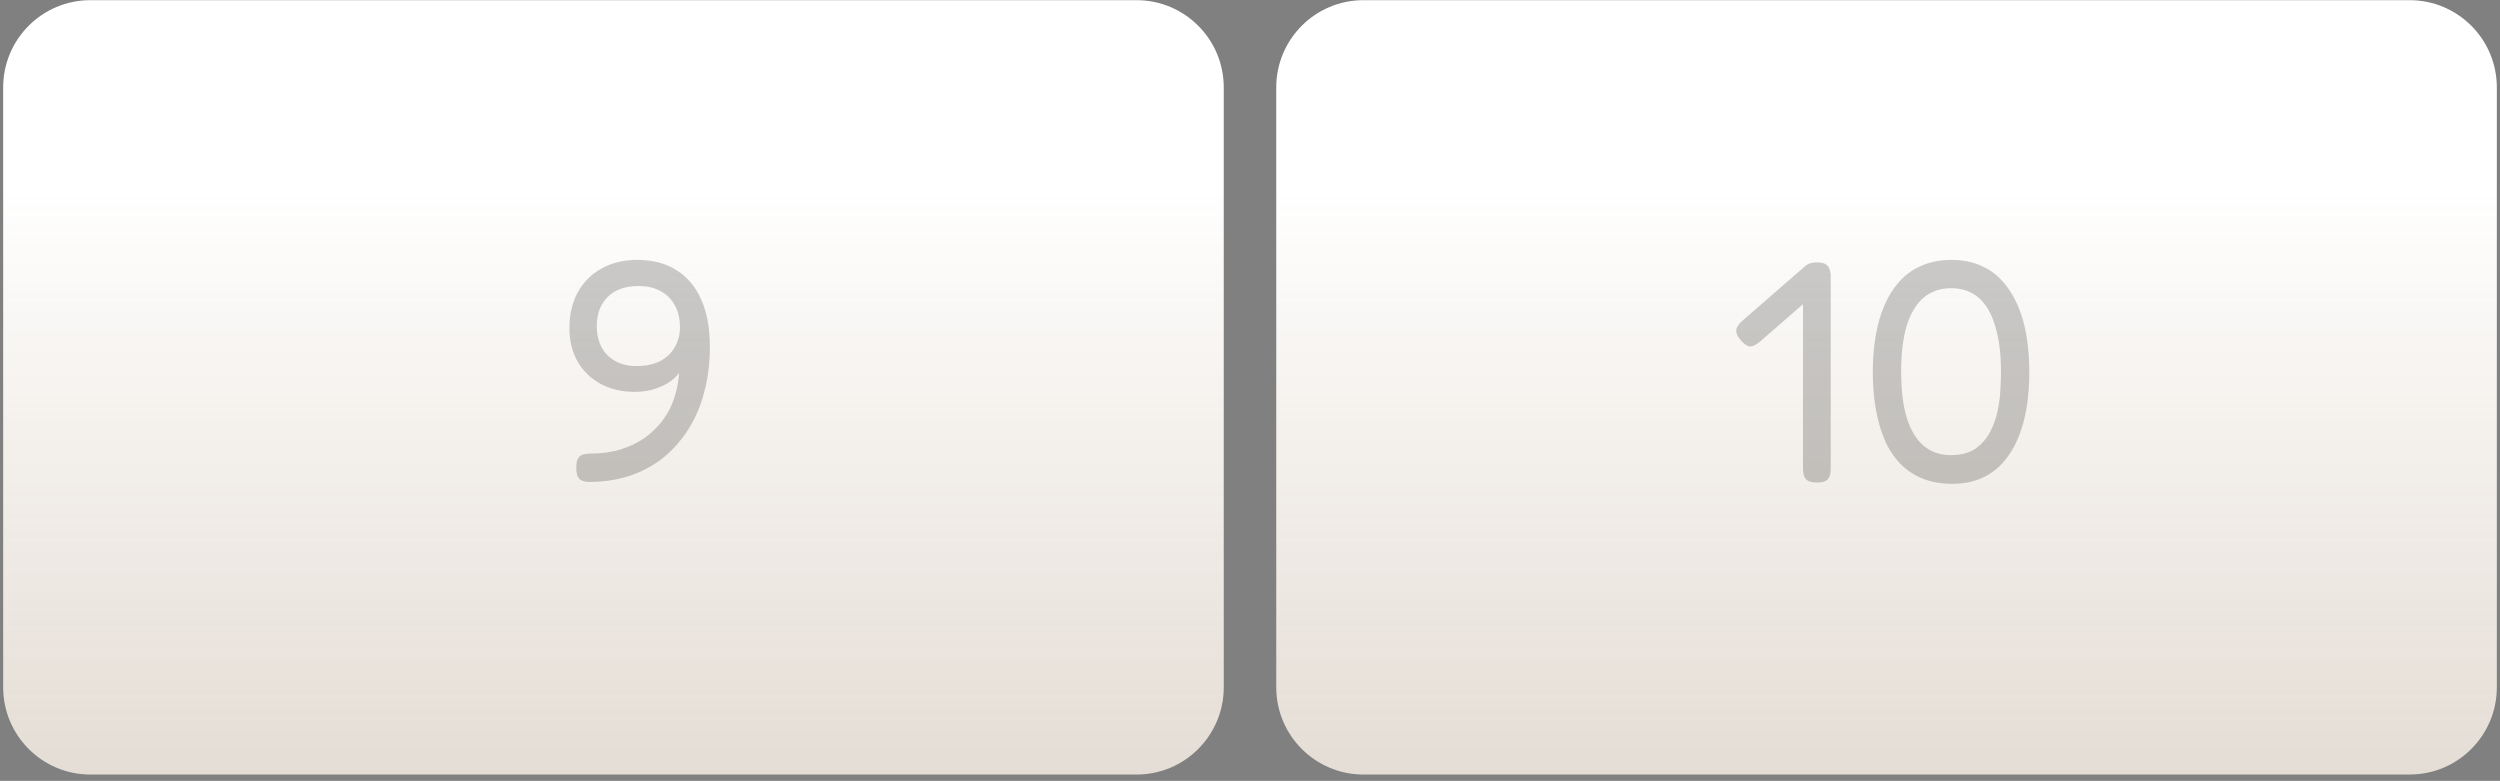 <svg width="381" height="119" viewBox="0 0 381 119" fill="none" xmlns="http://www.w3.org/2000/svg">
<rect x="0" y="0" width="381" height="119" fill="#808080" stroke="none"/>
<path d="M0.482 13.324C0.482 5.98 6.431 0.027 13.769 0.027H173.213C180.551 0.027 186.5 5.98 186.5 13.324V104.743C186.5 112.087 180.551 118.04 173.213 118.04H13.769C6.431 118.04 0.482 112.087 0.482 104.743V13.324Z" fill="url(#paint0_linear_102_2071)"/>
<path d="M194.5 13.324C194.5 5.98 200.449 0.027 207.787 0.027H367.23C374.569 0.027 380.517 5.98 380.517 13.324V104.743C380.517 112.087 374.569 118.04 367.23 118.04H207.787C200.449 118.04 194.5 112.087 194.5 104.743V13.324Z" fill="url(#paint1_linear_102_2071)"/>
<path opacity="0.2" d="M89.751 73.445C89.367 73.445 89.031 73.382 88.743 73.254C88.455 73.157 88.231 72.966 88.071 72.677C87.911 72.358 87.831 71.894 87.831 71.285C87.831 70.645 87.911 70.181 88.071 69.894C88.263 69.573 88.519 69.365 88.839 69.269C89.159 69.174 89.543 69.126 89.991 69.126C91.655 69.126 93.175 68.918 94.551 68.501C95.927 68.085 97.159 67.493 98.247 66.725C99.367 65.925 100.311 64.998 101.079 63.941C101.879 62.853 102.471 61.654 102.855 60.342C103.271 58.998 103.495 57.59 103.527 56.117L104.295 55.446C104.007 56.214 103.511 56.934 102.807 57.605C102.103 58.245 101.223 58.758 100.167 59.142C99.143 59.526 97.991 59.718 96.711 59.718C94.727 59.718 92.983 59.301 91.479 58.469C89.975 57.638 88.807 56.486 87.975 55.014C87.175 53.541 86.775 51.877 86.775 50.022C86.775 47.974 87.191 46.166 88.023 44.597C88.887 43.029 90.087 41.813 91.623 40.95C93.191 40.053 95.031 39.605 97.143 39.605C99.447 39.605 101.415 40.117 103.047 41.142C104.711 42.166 105.975 43.654 106.839 45.605C107.735 47.557 108.183 49.974 108.183 52.853C108.183 55.349 107.895 57.654 107.319 59.766C106.775 61.877 105.959 63.782 104.871 65.478C103.815 67.141 102.535 68.582 101.031 69.797C99.527 70.981 97.815 71.894 95.895 72.534C94.007 73.141 91.959 73.445 89.751 73.445ZM96.999 55.782C98.407 55.782 99.591 55.541 100.551 55.062C101.543 54.55 102.295 53.846 102.807 52.95C103.351 52.053 103.623 51.029 103.623 49.877C103.623 48.597 103.367 47.493 102.855 46.566C102.375 45.638 101.671 44.917 100.743 44.406C99.815 43.861 98.679 43.59 97.335 43.59C95.959 43.59 94.791 43.846 93.831 44.358C92.903 44.87 92.183 45.59 91.671 46.517C91.191 47.413 90.951 48.486 90.951 49.733C90.951 50.917 91.191 51.974 91.671 52.901C92.151 53.797 92.839 54.502 93.735 55.014C94.663 55.526 95.751 55.782 96.999 55.782Z" fill="black"/>
<path opacity="0.2" d="M276.89 73.541C276.09 73.541 275.53 73.365 275.21 73.013C274.922 72.694 274.778 72.15 274.778 71.382V42.102C274.778 41.301 274.938 40.758 275.258 40.469C275.578 40.15 276.138 39.989 276.938 39.989C277.706 39.989 278.234 40.166 278.522 40.517C278.842 40.837 279.002 41.398 279.002 42.197V71.43C279.002 72.198 278.842 72.742 278.522 73.061C278.234 73.382 277.69 73.541 276.89 73.541ZM268.25 52.038C267.642 52.55 267.13 52.806 266.714 52.806C266.298 52.773 265.834 52.469 265.322 51.894C264.81 51.318 264.57 50.806 264.602 50.358C264.634 49.877 264.97 49.365 265.61 48.822L274.874 40.758C275.418 40.245 275.914 40.022 276.362 40.086C276.81 40.117 277.29 40.406 277.802 40.95C278.314 41.493 278.554 42.005 278.522 42.486C278.49 42.934 278.138 43.446 277.466 44.022L268.25 52.038ZM297.511 73.734C295.815 73.734 294.295 73.462 292.951 72.918C291.639 72.374 290.503 71.606 289.543 70.614C288.583 69.59 287.799 68.374 287.191 66.966C286.583 65.525 286.135 63.941 285.847 62.214C285.559 60.486 285.415 58.63 285.415 56.645C285.415 54.725 285.559 52.917 285.847 51.221C286.135 49.493 286.583 47.925 287.191 46.517C287.799 45.109 288.567 43.894 289.495 42.87C290.455 41.813 291.591 41.014 292.903 40.469C294.247 39.894 295.751 39.605 297.415 39.605C299.079 39.605 300.551 39.894 301.831 40.469C303.143 41.014 304.263 41.813 305.191 42.87C306.119 43.894 306.887 45.109 307.495 46.517C308.103 47.925 308.551 49.493 308.839 51.221C309.127 52.95 309.271 54.773 309.271 56.694C309.271 58.645 309.127 60.486 308.839 62.214C308.551 63.941 308.103 65.51 307.495 66.918C306.887 68.326 306.119 69.541 305.191 70.566C304.263 71.59 303.159 72.374 301.879 72.918C300.631 73.462 299.175 73.734 297.511 73.734ZM297.319 69.365C298.823 69.365 300.055 69.046 301.015 68.406C301.975 67.734 302.727 66.885 303.271 65.862C303.815 64.838 304.199 63.766 304.423 62.645C304.679 61.493 304.823 60.406 304.855 59.382C304.919 58.358 304.951 57.541 304.951 56.934V56.645C304.951 53.958 304.663 51.669 304.087 49.782C303.543 47.861 302.711 46.406 301.591 45.413C300.471 44.422 299.063 43.925 297.367 43.925C295.671 43.925 294.247 44.422 293.095 45.413C291.975 46.406 291.127 47.846 290.551 49.733C290.007 51.621 289.735 53.941 289.735 56.694C289.735 59.382 290.007 61.669 290.551 63.557C291.127 65.445 291.975 66.885 293.095 67.877C294.247 68.87 295.655 69.365 297.319 69.365Z" fill="black"/>
<defs>
<linearGradient id="paint0_linear_102_2071" x1="93.491" y1="27.868" x2="93.491" y2="369.027" gradientUnits="userSpaceOnUse">
<stop stop-color="white"/>
<stop offset="1" stop-color="#FFDDB7" stop-opacity="0.2"/>
</linearGradient>
<linearGradient id="paint1_linear_102_2071" x1="287.509" y1="27.868" x2="287.509" y2="369.027" gradientUnits="userSpaceOnUse">
<stop stop-color="white"/>
<stop offset="1" stop-color="#FFDDB7" stop-opacity="0.2"/>
</linearGradient>
</defs>
</svg>
